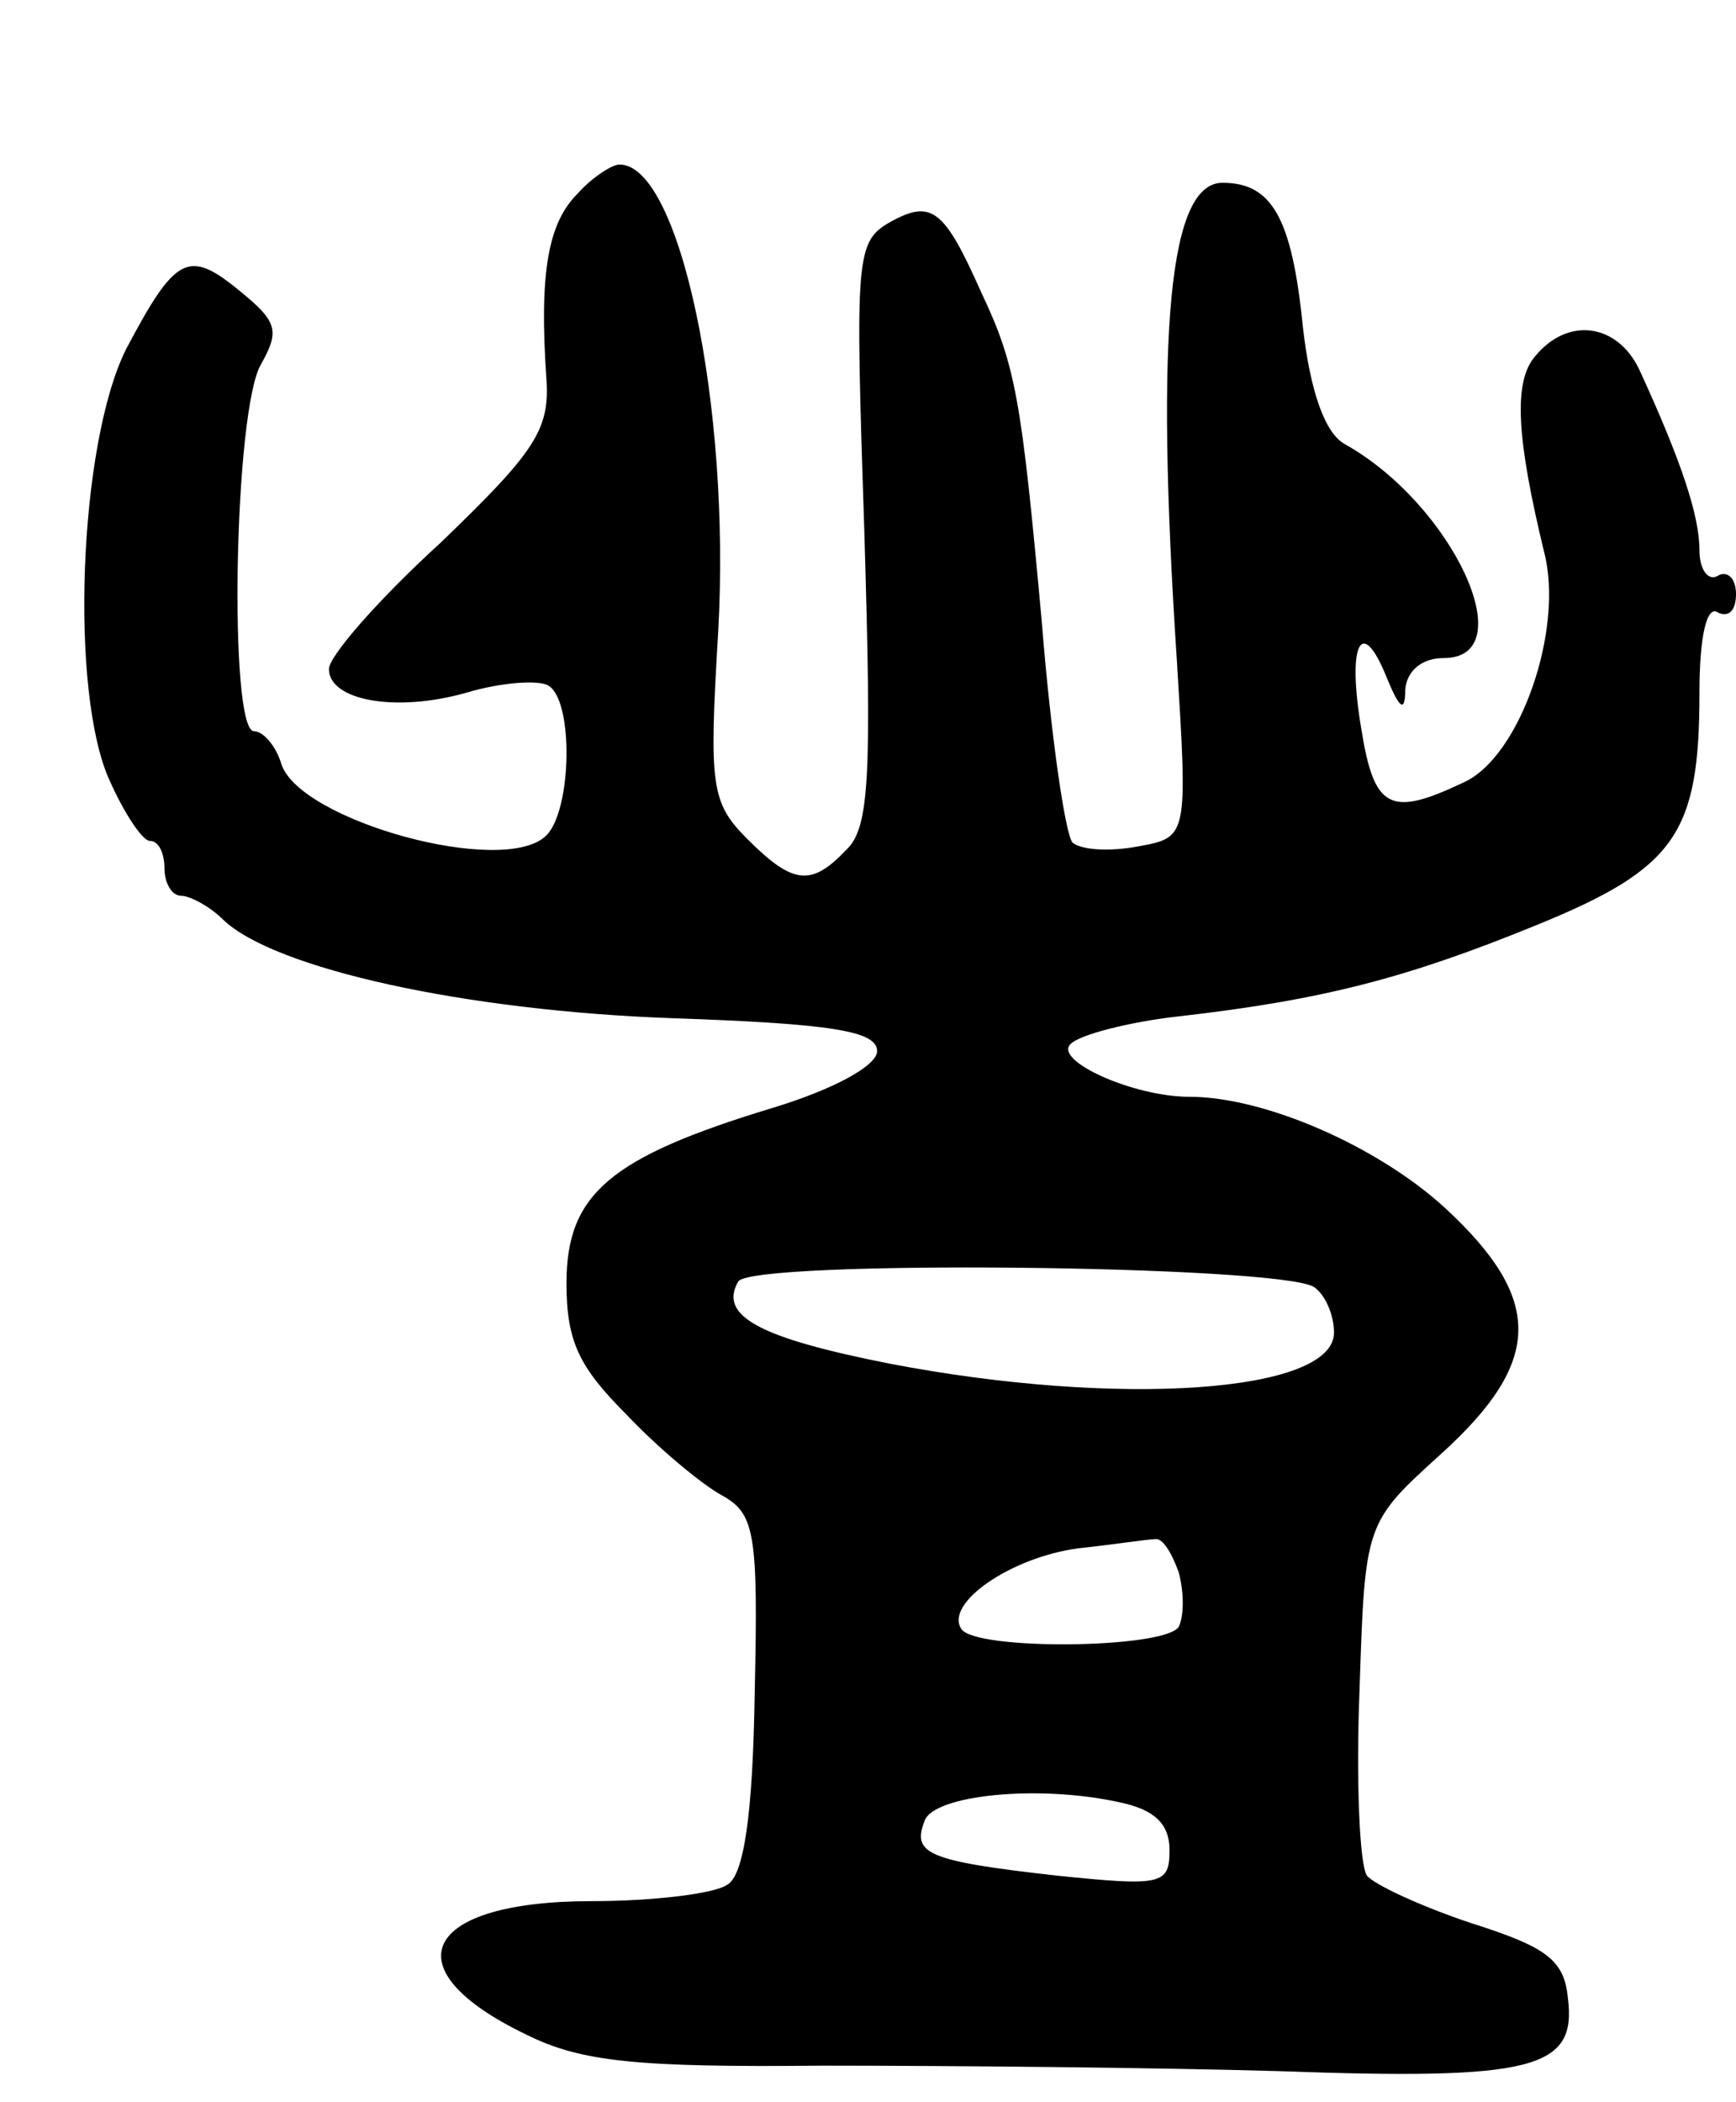 <svg version="1.0" xmlns="http://www.w3.org/2000/svg" width="95" height="115" viewBox="0 0 95 115" ><g transform="translate(0,115) scale(0.1,-0.1)" ><path d="M316 1044 c-16 -16 -21 -43 -17 -101 2 -28 -6 -40 -58 -90 -34 -31 -61 -62 -61 -69 0 -17 36 -24 75 -13 20 6 40 7 45 4 14 -8 13 -68 -1 -82 -23 -23 -135 8 -145 39 -3 10 -10 18 -15 18 -14 0 -11 177 4 201 10 18 9 23 -12 40 -28 23 -35 19 -62 -32 -26 -52 -31 -188 -9 -236 8 -18 18 -33 22 -33 5 0 8 -7 8 -15 0 -8 4 -15 9 -15 5 0 16 -6 23 -13 28 -27 133 -50 246 -54 87 -3 112 -7 112 -18 0 -8 -24 -21 -57 -31 -89 -27 -113 -47 -113 -96 0 -32 7 -46 33 -72 17 -18 41 -38 52 -44 18 -10 20 -20 18 -108 -1 -67 -6 -100 -15 -105 -7 -5 -41 -9 -74 -9 -93 0 -111 -37 -36 -73 30 -15 61 -18 162 -17 69 0 181 -1 250 -3 139 -5 163 1 158 40 -2 21 -12 28 -53 41 -27 9 -53 21 -57 26 -4 6 -6 52 -4 102 3 91 3 91 45 129 55 50 56 84 2 134 -37 34 -99 61 -140 61 -31 0 -75 20 -65 29 5 5 32 12 59 15 79 9 125 21 196 50 76 31 89 50 89 127 0 31 4 48 10 44 6 -3 10 1 10 10 0 9 -5 13 -10 10 -5 -3 -10 3 -10 14 0 19 -10 49 -33 99 -12 25 -39 29 -57 7 -12 -14 -10 -45 5 -107 11 -42 -13 -112 -44 -126 -40 -19 -49 -15 -56 29 -8 47 0 63 14 28 7 -17 10 -19 10 -6 1 10 9 17 21 17 44 0 5 84 -54 117 -11 6 -19 29 -23 64 -6 60 -17 79 -44 79 -29 0 -37 -79 -25 -261 6 -97 6 -97 -21 -102 -16 -3 -31 -2 -36 2 -4 4 -12 59 -17 122 -11 120 -14 139 -33 179 -20 45 -27 51 -49 39 -20 -11 -20 -18 -15 -170 4 -133 3 -162 -10 -174 -19 -20 -29 -19 -54 6 -20 20 -21 29 -16 113 7 124 -21 256 -54 256 -4 0 -15 -7 -23 -16z m403 -598 c6 -4 11 -15 11 -25 0 -33 -118 -41 -243 -17 -71 14 -94 26 -83 45 8 12 295 9 315 -3z m-74 -156 c3 -11 3 -24 0 -30 -8 -12 -112 -13 -119 -1 -9 14 27 39 64 44 19 2 38 5 42 5 4 1 9 -7 13 -18z m-32 -126 c19 -4 27 -12 27 -26 0 -19 -4 -20 -62 -14 -71 8 -79 12 -72 30 5 14 62 20 107 10z"/></g></svg> 
